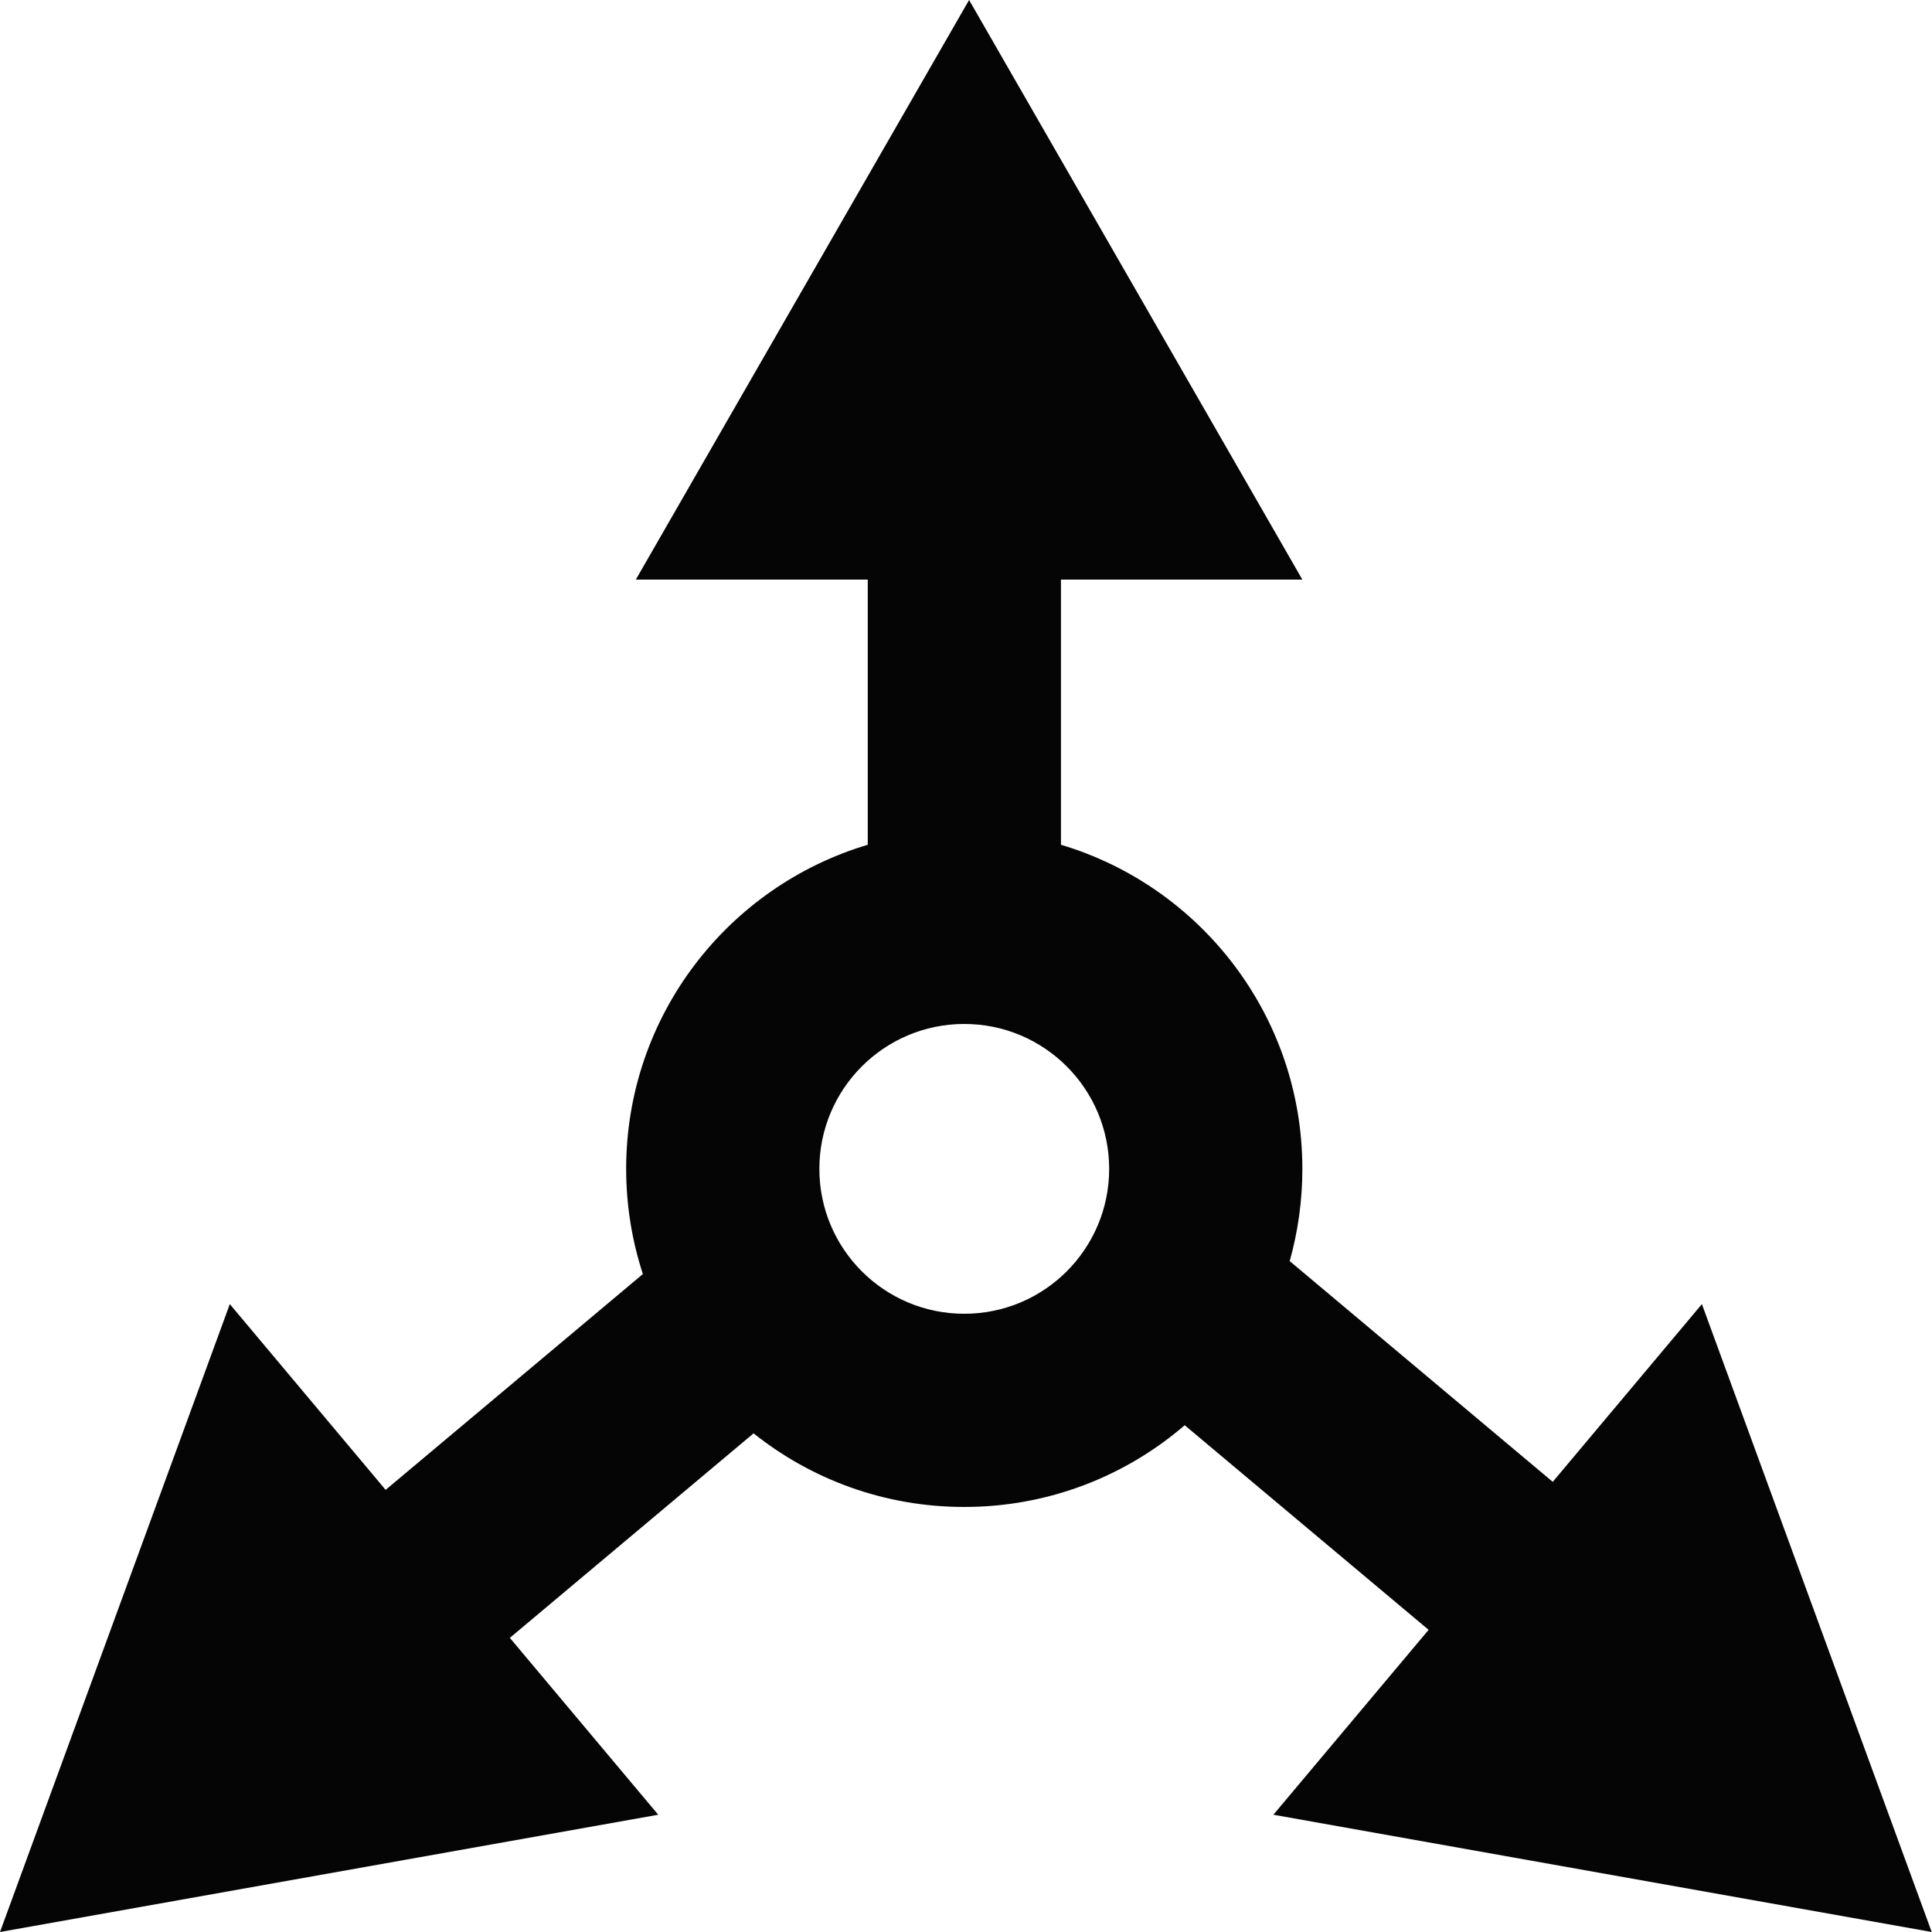 <svg xmlns="http://www.w3.org/2000/svg" fill="none" viewBox="0 0 20 20" height="20" width="20">
<path fill="#050505" d="M6.582 6L10.032 0L13.482 6H10.983V8.745C12.428 9.176 13.482 10.515 13.482 12.1C13.482 12.431 13.436 12.751 13.351 13.055L16.074 15.34L17.618 13.5L19.997 20L13.182 18.786L14.789 16.872L12.264 14.754C11.652 15.281 10.854 15.6 9.982 15.6C9.157 15.6 8.399 15.315 7.801 14.838L5.278 16.955L6.814 18.786L0 20L2.379 13.5L3.992 15.423L6.655 13.189C6.543 12.846 6.482 12.48 6.482 12.1C6.482 10.515 7.537 9.175 8.983 8.745V6H6.582ZM9.982 10.6C9.154 10.6 8.482 11.272 8.482 12.1C8.482 12.929 9.154 13.6 9.982 13.6C10.811 13.6 11.482 12.929 11.482 12.1C11.482 11.272 10.811 10.6 9.982 10.6Z" clip-rule="evenodd" fill-rule="evenodd"></path>
</svg>
